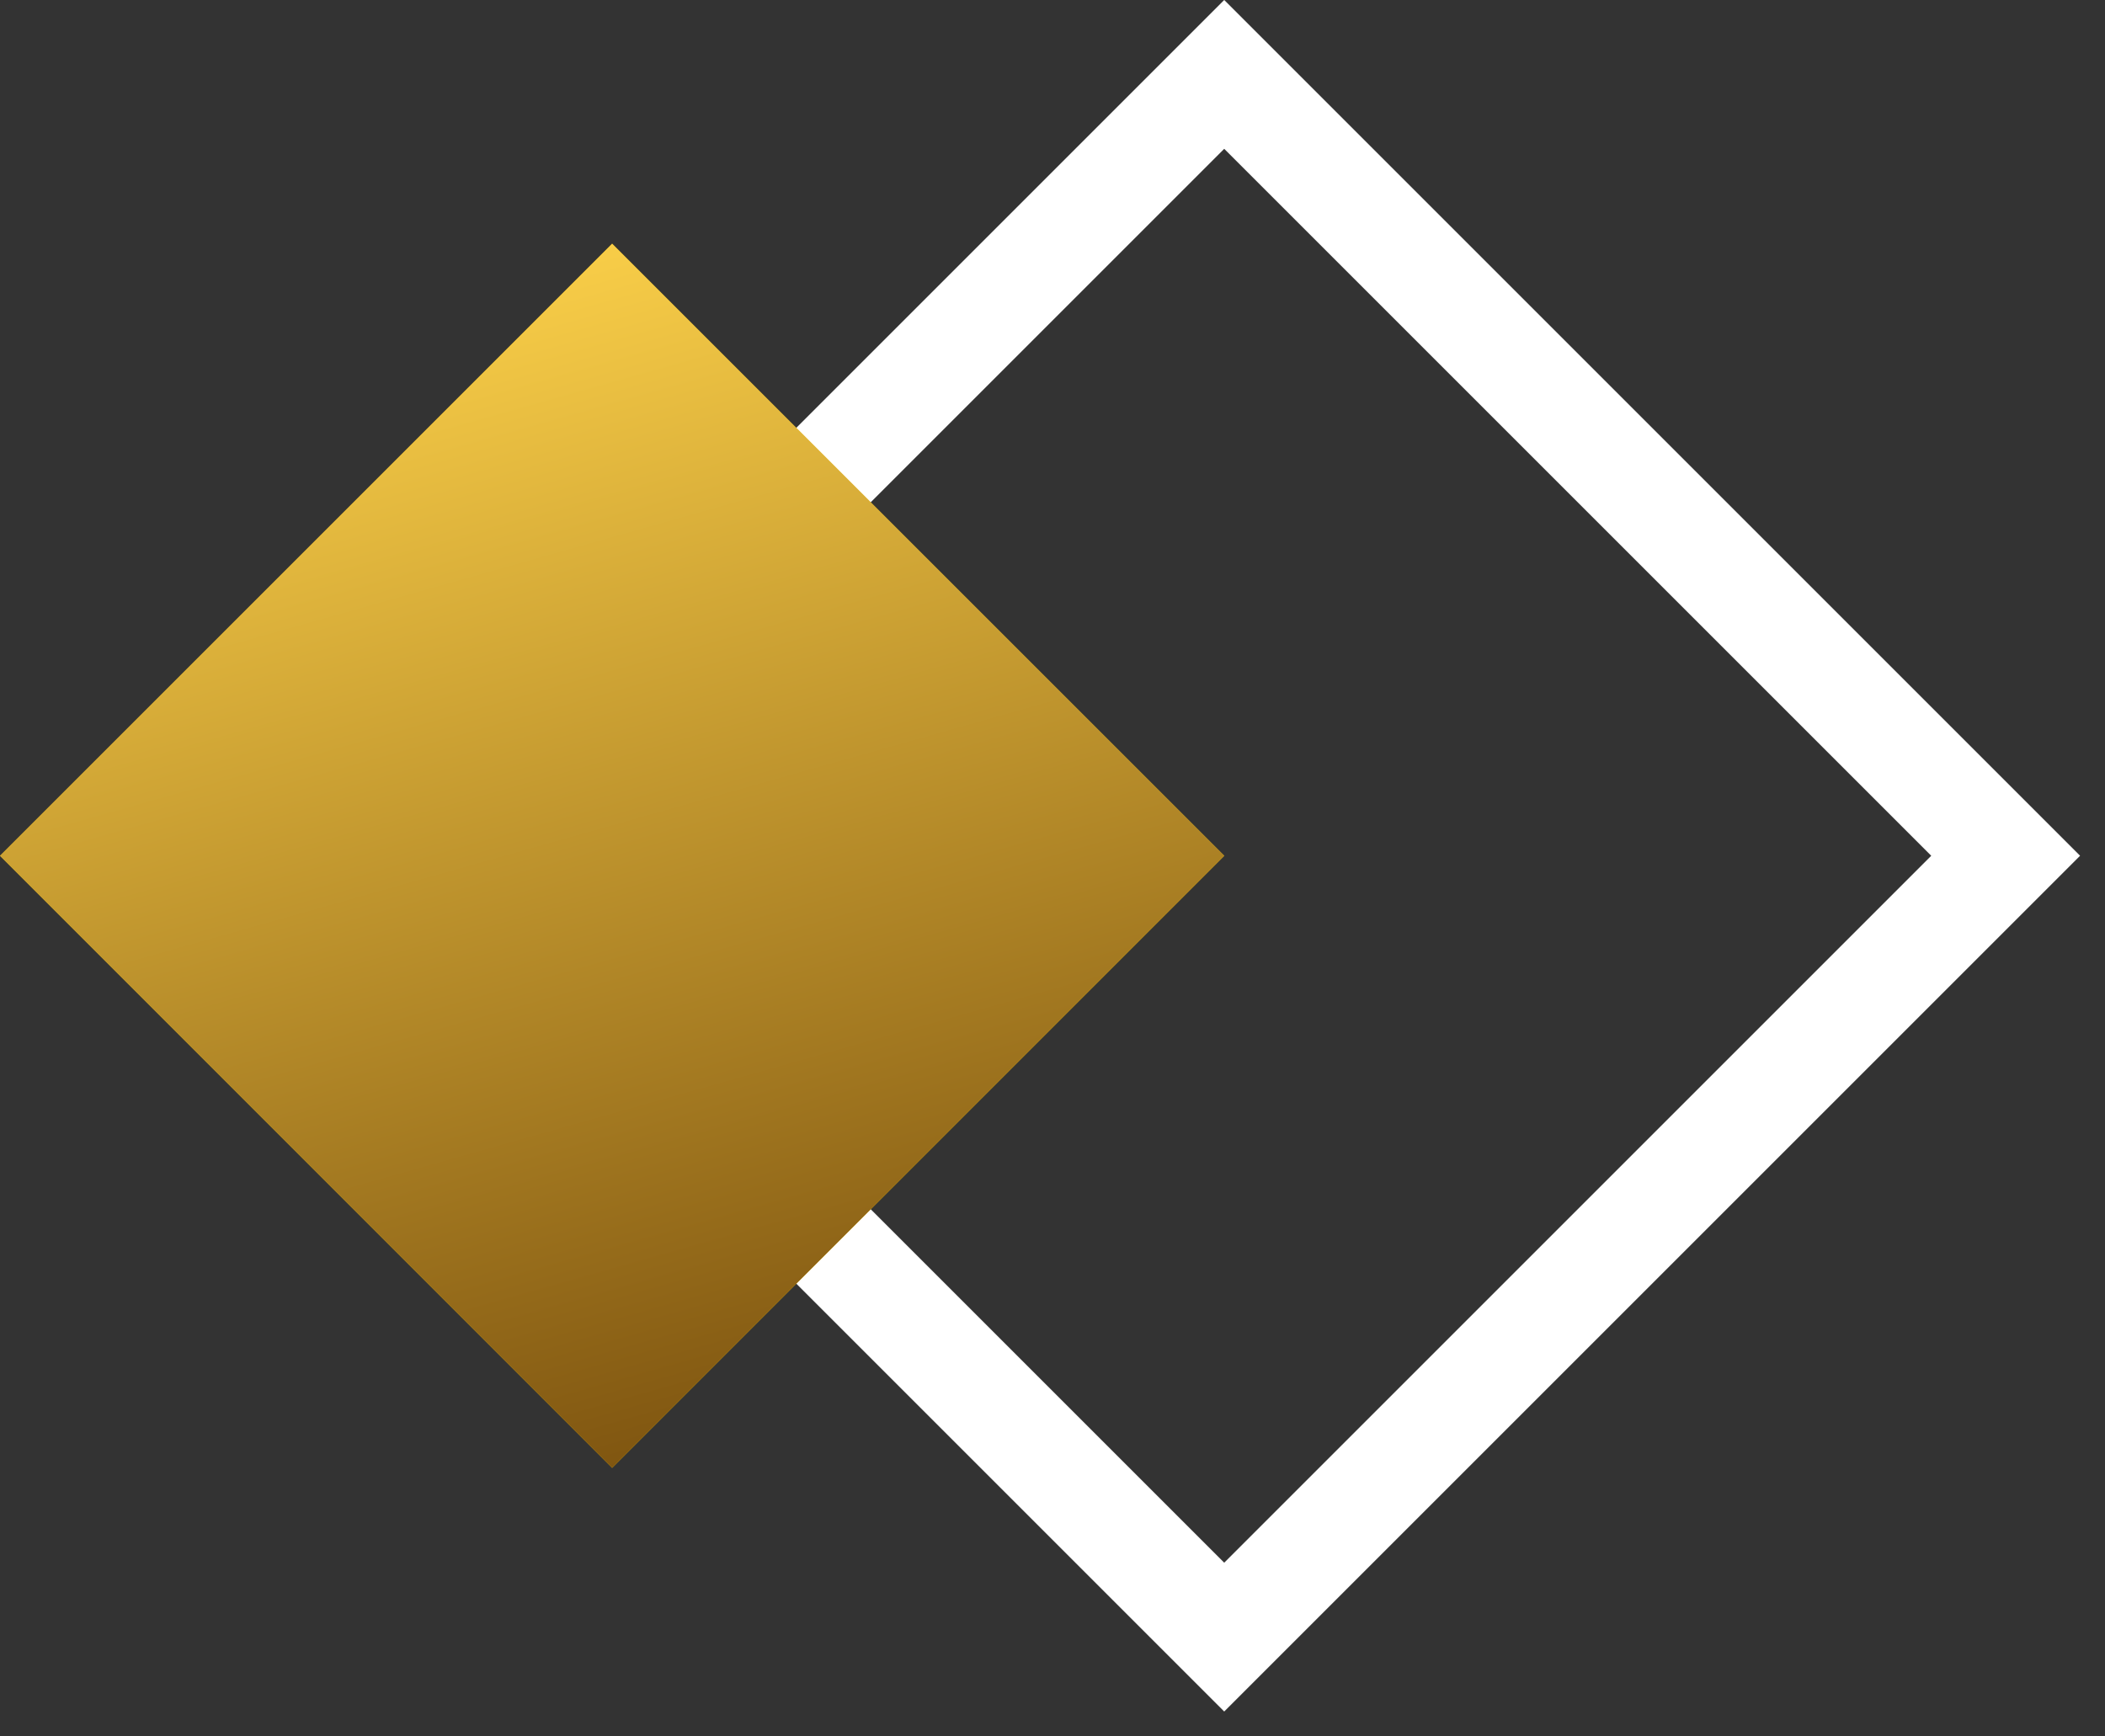 <svg width="40" height="33" viewBox="0 0 40 33" fill="none" xmlns="http://www.w3.org/2000/svg">
    <rect x="0" y="0" width="40" height="33" fill="#333333" stroke="none"/>
    <rect x="23.263" y="1.414" width="21" height="21" transform="rotate(45 23.263 1.414)" stroke="white" stroke-width="2"/>
    <rect x="11.632" y="4.632" width="16.45" height="16.45" transform="rotate(45 11.632 4.632)" fill="#EFBF04"/>
    <rect x="11.632" y="4.632" width="16.45" height="16.45" transform="rotate(45 11.632 4.632)" fill="url(#paint0_linear_0_1)"/>
    <defs>
        <linearGradient id="paint0_linear_0_1" x1="7.556" y1="9.228" x2="28.416" y2="20.895" gradientUnits="userSpaceOnUse">
            <stop stop-color="#FFD44B"/>
            <stop offset="1" stop-color="#7F5510"/>
        </linearGradient>
    </defs>
</svg>